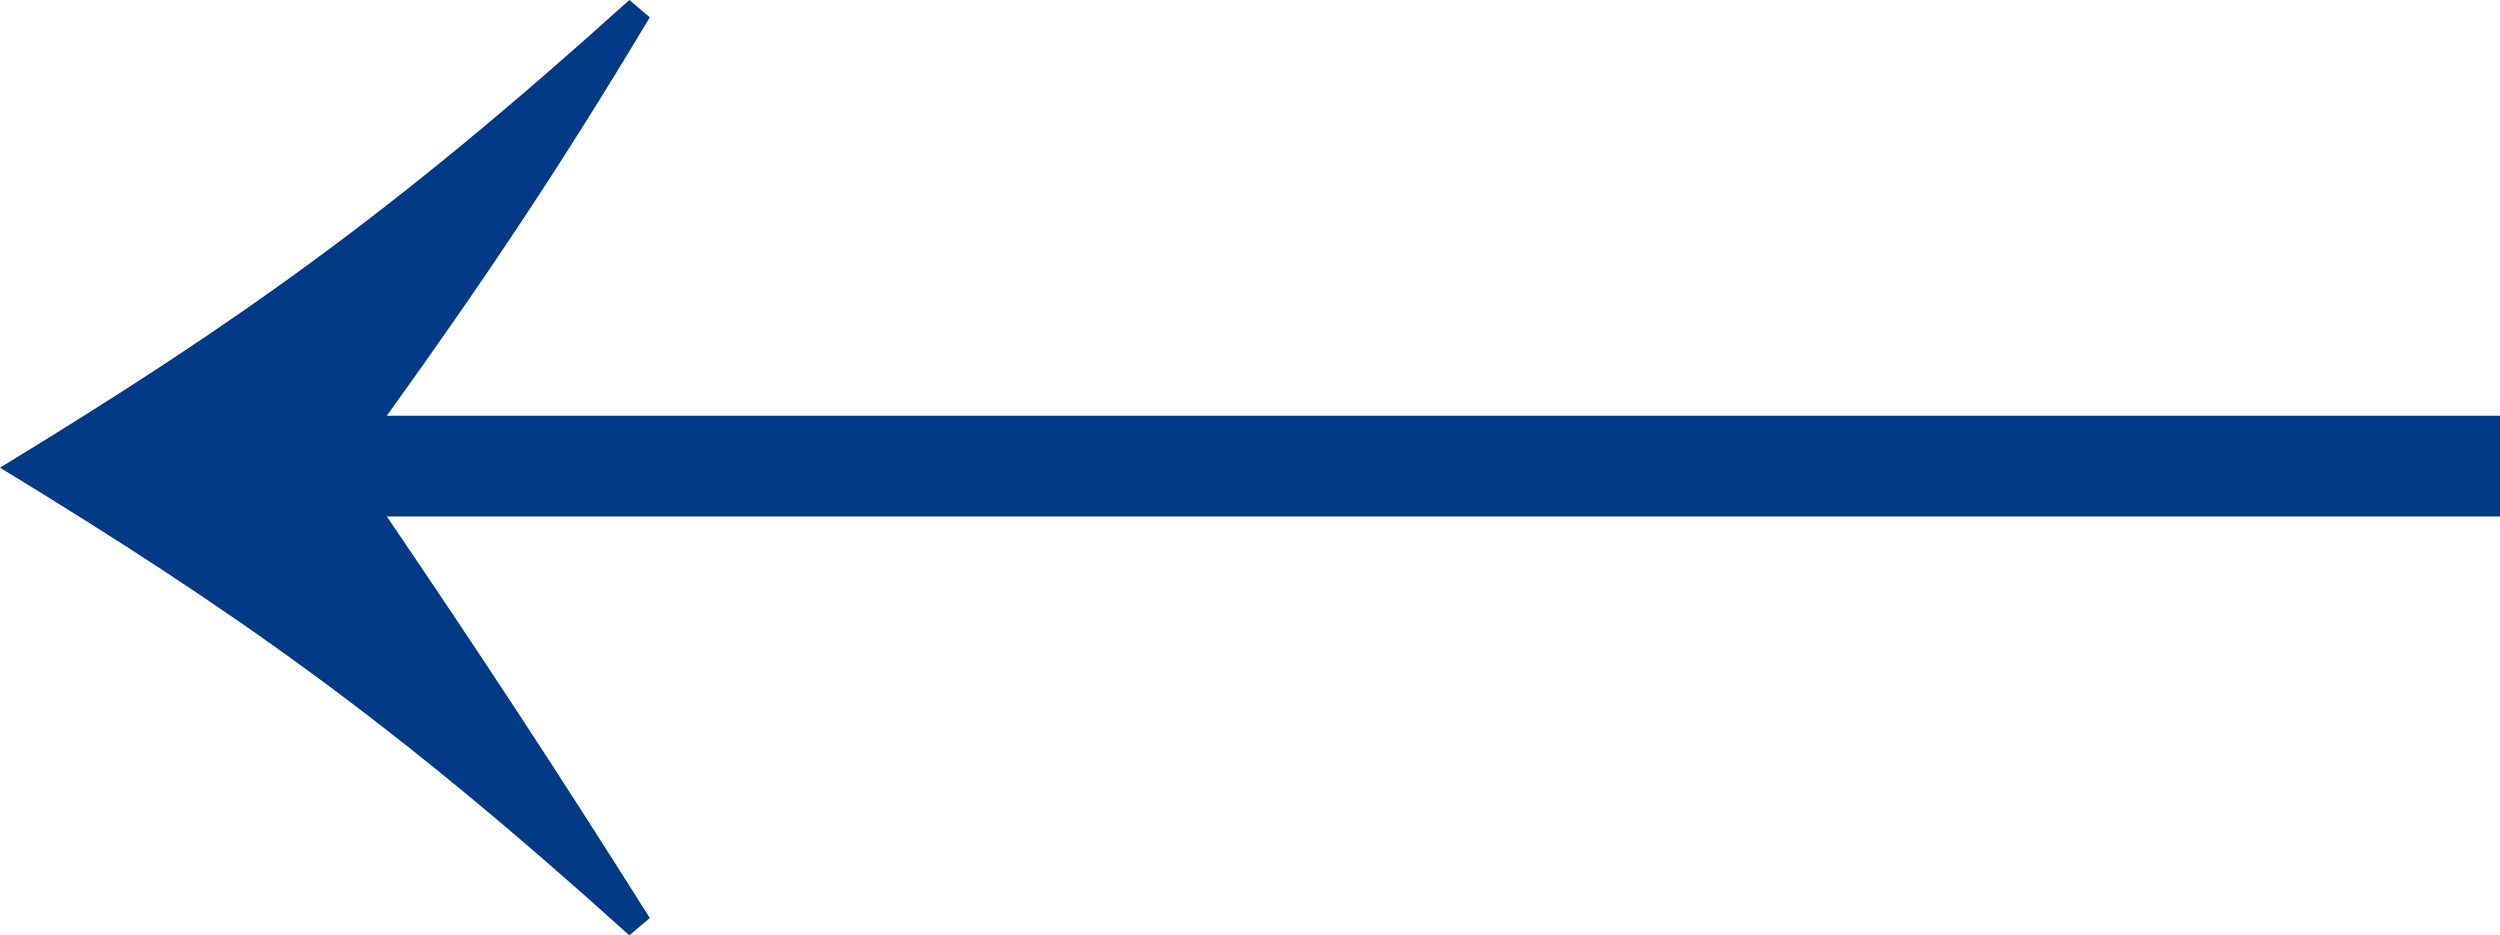 <?xml version="1.0" encoding="UTF-8"?><svg id="_レイヤー_2" xmlns="http://www.w3.org/2000/svg" viewBox="0 0 47.63 17.82"><defs><style>.cls-1{fill:#003985;stroke-width:0px;}</style></defs><g id="_レイヤー_1-2"><path class="cls-1" d="M47.63,9.84H7.37c1.76,2.59,3.24,4.84,5.01,7.65l-.39.33C7.48,13.75,4.51,11.66,0,8.91,4.51,6.16,7.48,4.07,11.99,0l.39.33c-1.71,2.86-3.19,5.06-5.01,7.59h40.26v1.92Z"/></g></svg>